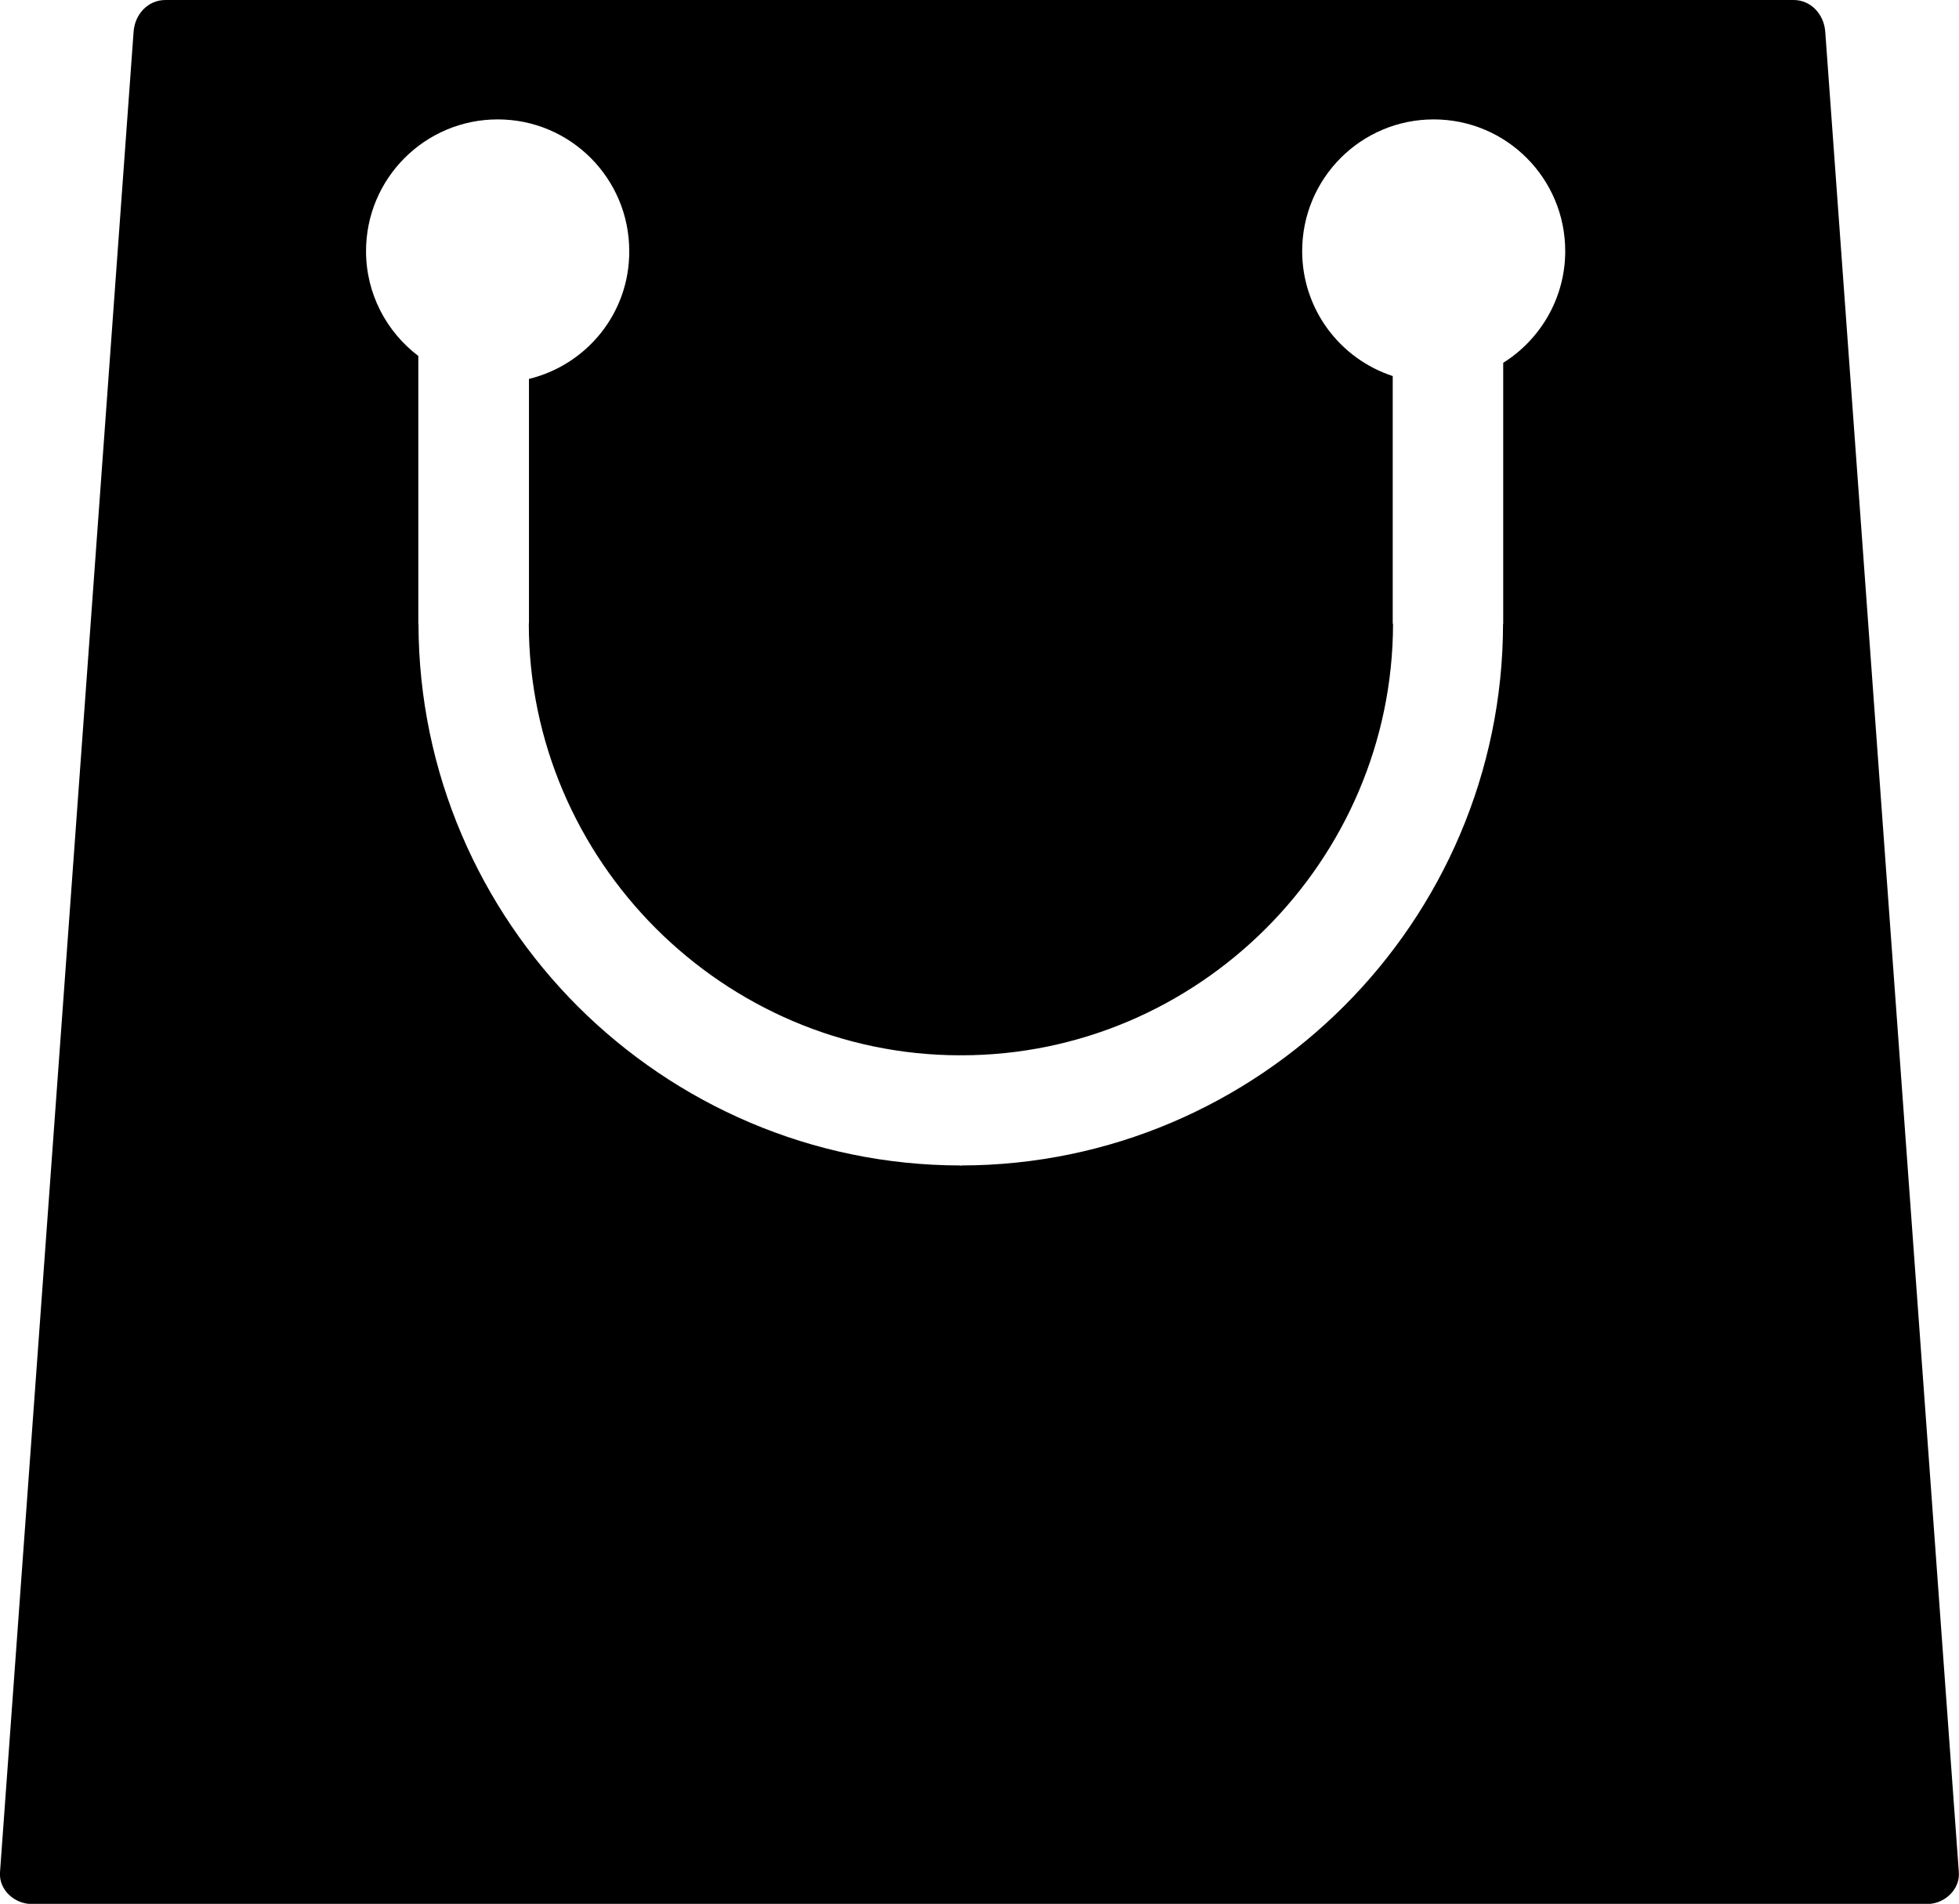 <?xml version="1.0" encoding="utf-8"?><svg version="1.1" id="Layer_1" xmlns="http://www.w3.org/2000/svg" xmlns:xlink="http://www.w3.org/1999/xlink" x="0px" y="0px" viewBox="0 0 122.88 119.43" style="enable-background:new 0 0 122.88 119.43" xml:space="preserve"><style type="text/css">.st0{fill-rule:evenodd;clip-rule:evenodd;}</style><g><path class="st0" d="M10.38,0H112.5c1.1,0,1.91,0.9,1.99,1.99l8.38,115.46c0.08,1.08-0.9,1.99-1.99,1.99H1.99 c-1.08,0-2.07-0.89-1.99-1.99L8.38,1.99C8.46,0.89,9.28,0,10.38,0L10.38,0z M33.18,23.77V39.1v0.01h-0.01 c0,7.44,3.06,14.21,7.96,19.12c4.91,4.91,11.68,7.97,19.11,7.97v-0.01h0.03l0,0h0.02v0.01c7.44,0,14.21-3.05,19.12-7.96 c4.91-4.91,7.96-11.68,7.97-19.11h-0.02V39.1V23.59c-3.3-1.08-5.68-4.18-5.68-7.84c0-4.56,3.69-8.26,8.25-8.26 c4.56,0,8.25,3.7,8.25,8.26c0,2.95-1.56,5.55-3.89,7.01V39.1v0.03h-0.01c-0.01,9.34-3.83,17.84-9.97,23.98 c-6.16,6.16-14.67,9.99-24.02,10v0.02h-0.02l0,0h-0.03v-0.02c-9.34-0.01-17.83-3.83-23.99-9.97c-6.16-6.16-9.99-14.67-10-24.02 h-0.01V39.1V22.33c-1.99-1.51-3.28-3.89-3.28-6.58c0-4.56,3.7-8.26,8.26-8.26c4.56,0,8.25,3.7,8.25,8.26 C39.49,19.64,36.8,22.89,33.18,23.77L33.18,23.77z"/></g></svg>